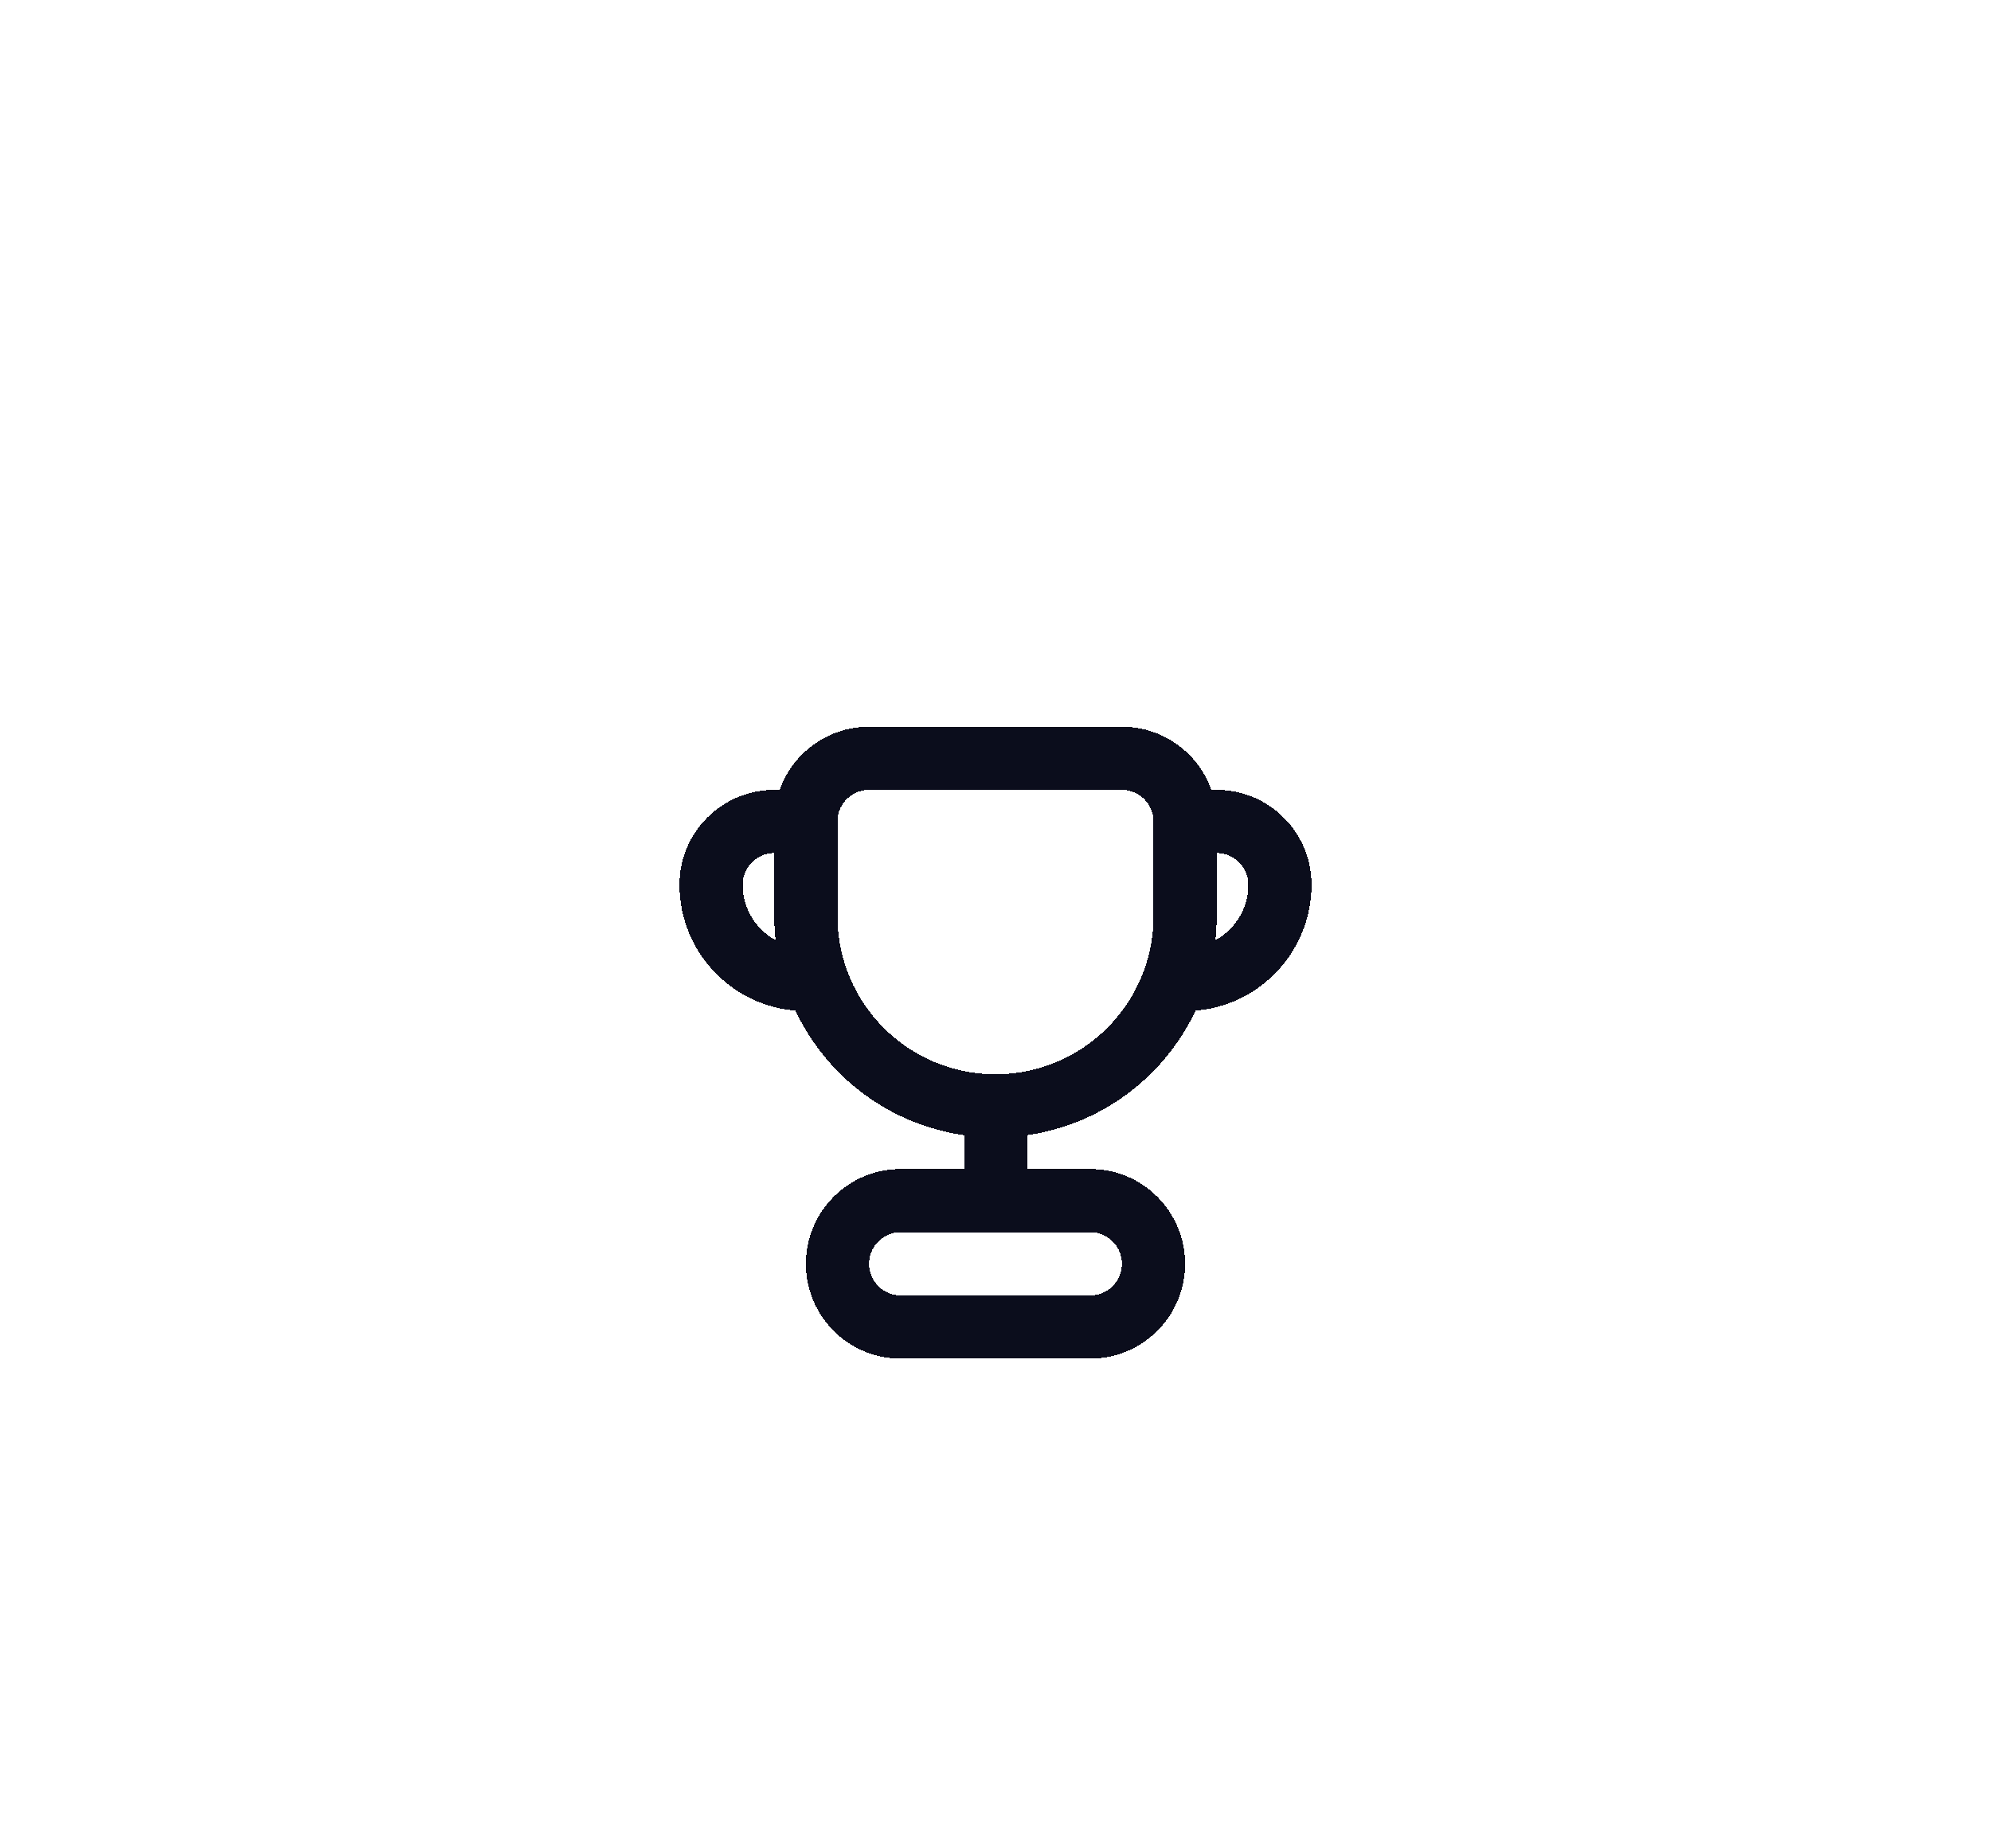 <svg width="42" height="39" viewBox="0 0 42 39" fill="none" xmlns="http://www.w3.org/2000/svg">
<g filter="url(#filter0_dd_76_868)">
<path d="M21.003 22.333V20.333M25 14.333H25.667C26.403 14.333 27 14.93 27 15.667C27 16.771 26.105 17.667 25 17.667M25 14.333C25 13.597 24.403 13 23.667 13H18.333C17.597 13 17 13.597 17 14.333M25 14.333V16.333C25 18.543 23.209 20.333 21 20.333C18.791 20.333 17 18.543 17 16.333V14.333M17 14.333H16.333C15.597 14.333 15 14.93 15 15.667C15 16.771 15.895 17.667 17 17.667M24.333 23.667C24.333 22.93 23.736 22.333 23 22.333H19C18.264 22.333 17.667 22.93 17.667 23.667C17.667 24.403 18.264 25 19 25H23C23.736 25 24.333 24.403 24.333 23.667Z" stroke="#0B0D1C" stroke-width="1.333" stroke-linejoin="round" shape-rendering="crispEdges"/>
</g>
<defs>
<filter id="filter0_dd_76_868" x="0.333" y="0.333" width="41.333" height="41.333" filterUnits="userSpaceOnUse" color-interpolation-filters="sRGB">
<feFlood flood-opacity="0" result="BackgroundImageFix"/>
<feColorMatrix in="SourceAlpha" type="matrix" values="0 0 0 0 0 0 0 0 0 0 0 0 0 0 0 0 0 0 127 0" result="hardAlpha"/>
<feOffset dy="2"/>
<feGaussianBlur stdDeviation="7"/>
<feComposite in2="hardAlpha" operator="out"/>
<feColorMatrix type="matrix" values="0 0 0 0 0 0 0 0 0 0 0 0 0 0 0 0 0 0 0.15 0"/>
<feBlend mode="normal" in2="BackgroundImageFix" result="effect1_dropShadow_76_868"/>
<feColorMatrix in="SourceAlpha" type="matrix" values="0 0 0 0 0 0 0 0 0 0 0 0 0 0 0 0 0 0 127 0" result="hardAlpha"/>
<feOffset dy="1"/>
<feGaussianBlur stdDeviation="0.5"/>
<feComposite in2="hardAlpha" operator="out"/>
<feColorMatrix type="matrix" values="0 0 0 0 0 0 0 0 0 0 0 0 0 0 0 0 0 0 0.1 0"/>
<feBlend mode="normal" in2="effect1_dropShadow_76_868" result="effect2_dropShadow_76_868"/>
<feBlend mode="normal" in="SourceGraphic" in2="effect2_dropShadow_76_868" result="shape"/>
</filter>
</defs>
</svg>
